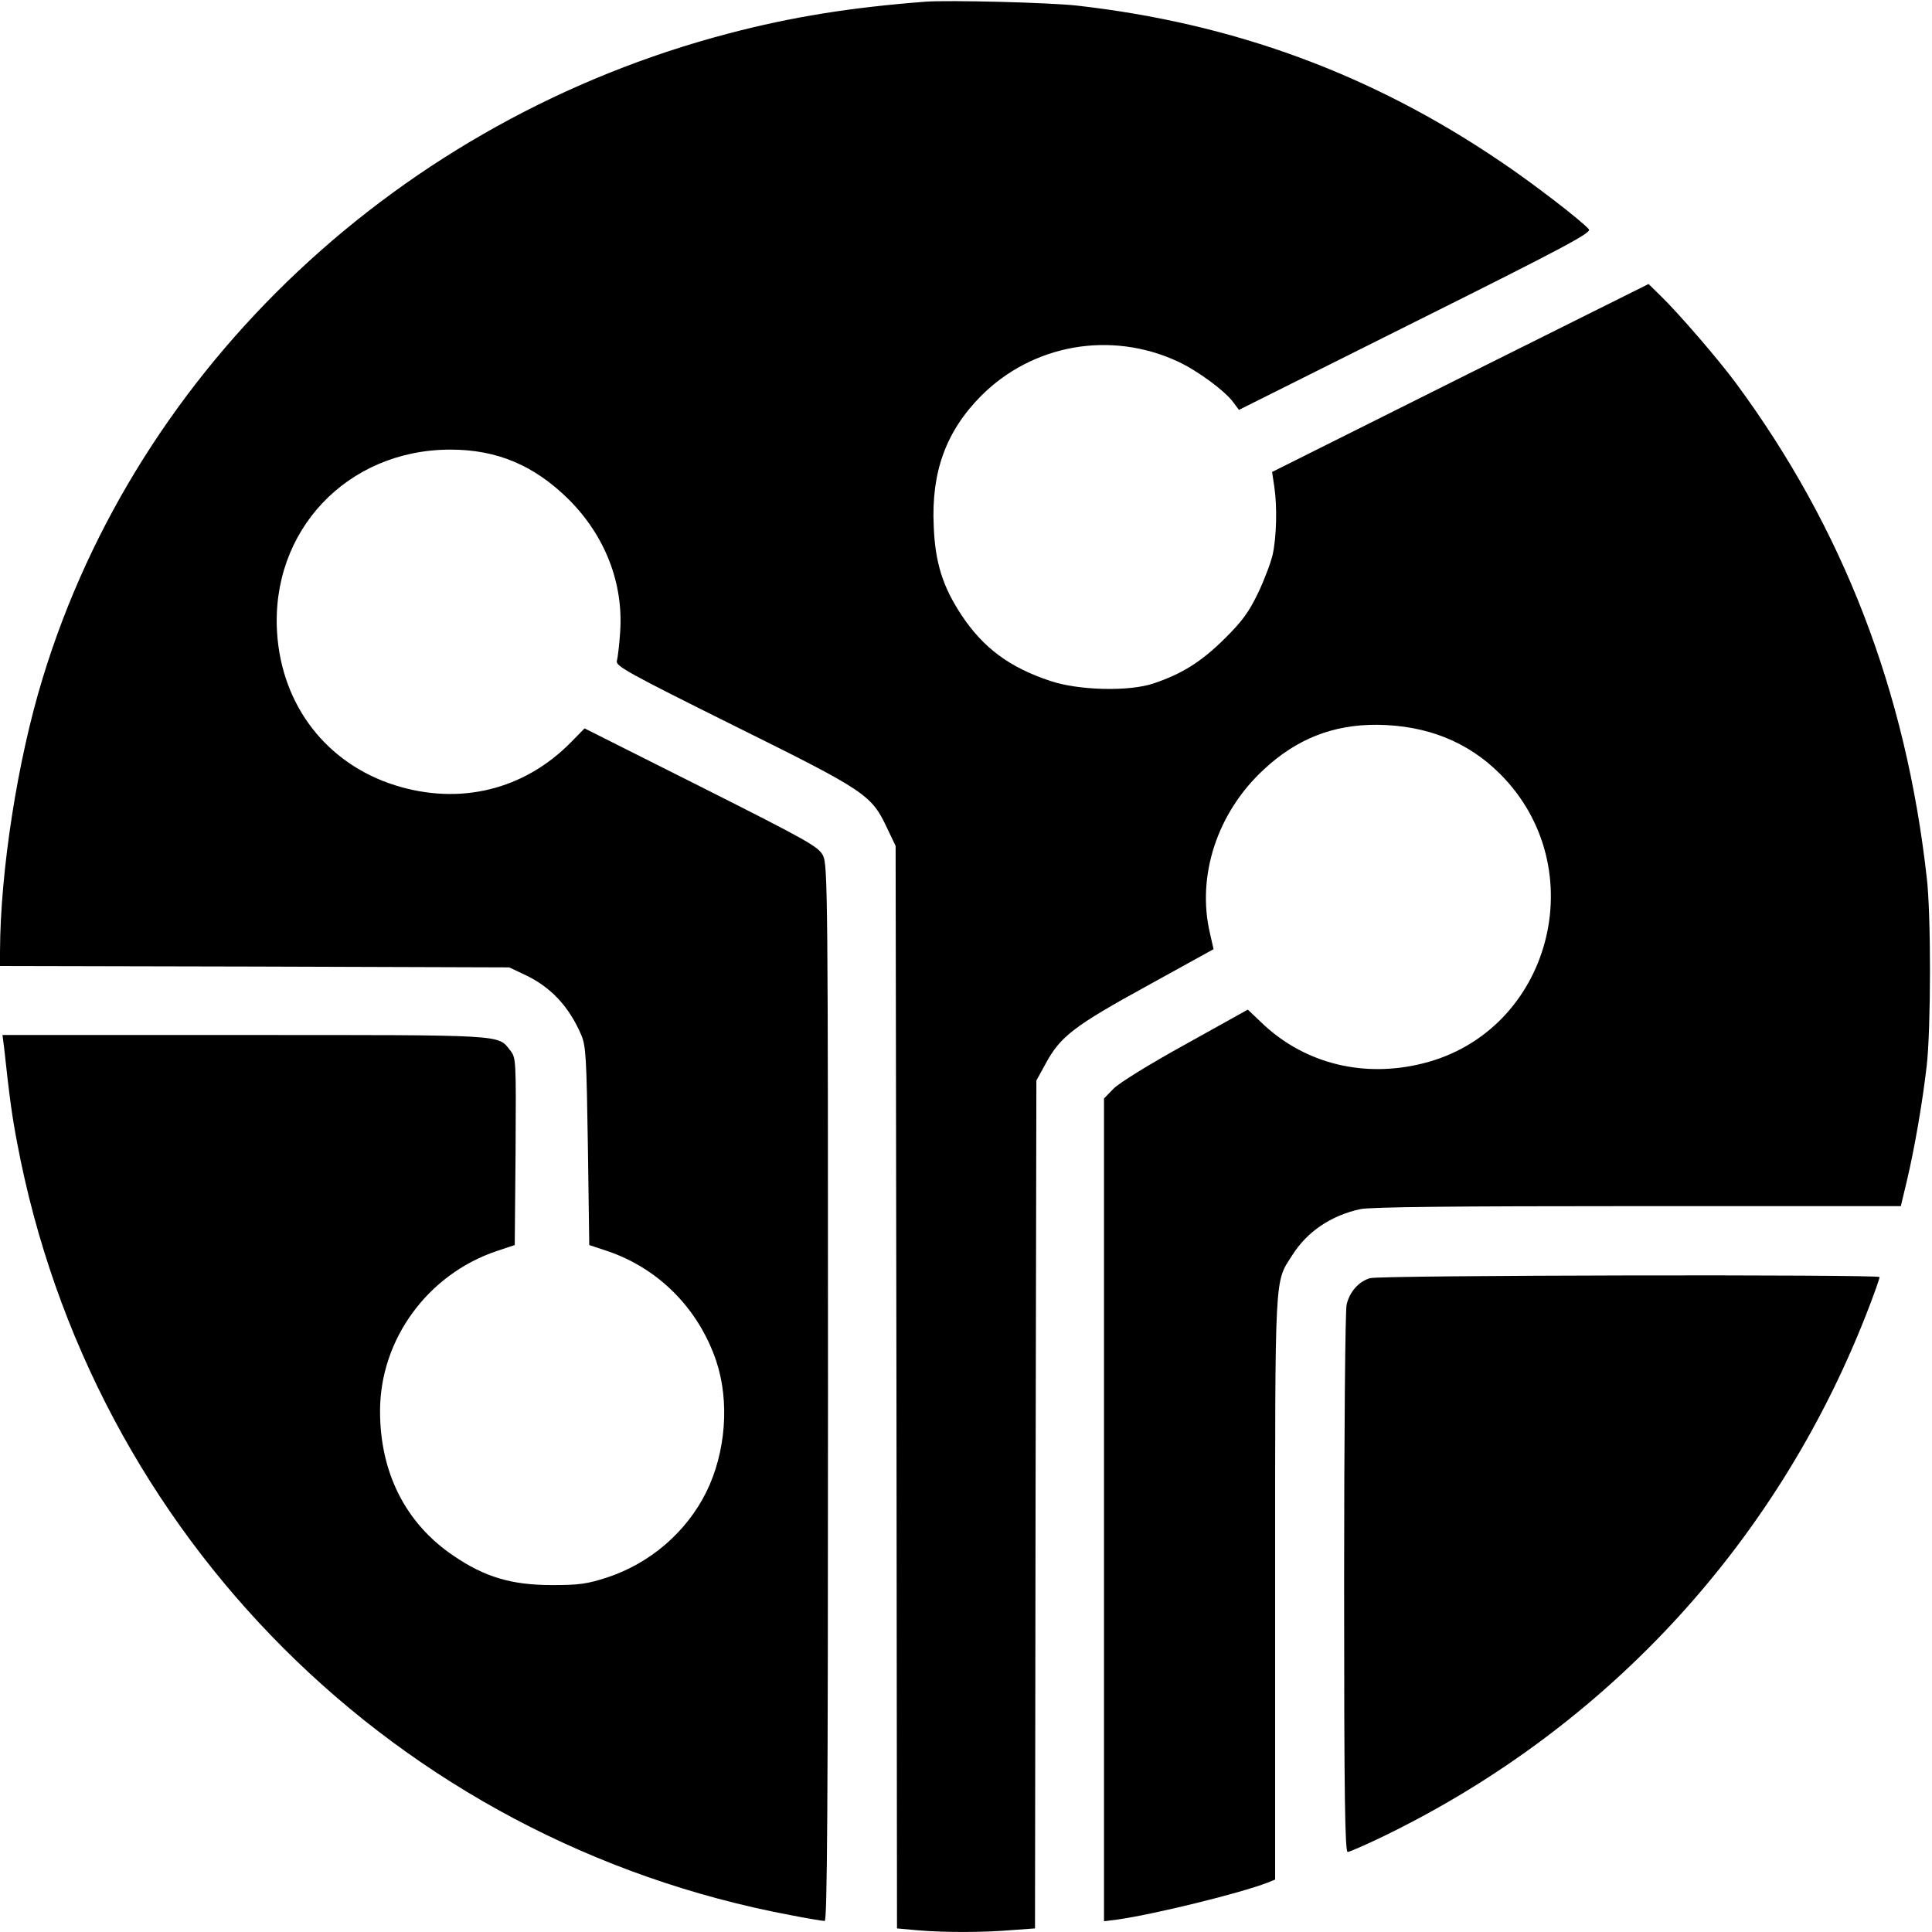 <?xml version="1.0" standalone="no"?>
<!DOCTYPE svg PUBLIC "-//W3C//DTD SVG 20010904//EN"
 "http://www.w3.org/TR/2001/REC-SVG-20010904/DTD/svg10.dtd">
<svg version="1.0" xmlns="http://www.w3.org/2000/svg"
 width="700pt" height="700pt" viewBox="0 0 700 700"
 preserveAspectRatio="xMidYMid meet">
<g transform="translate(0,700) scale(0.1,-0.1)"
fill="#000000" stroke="none">
<path d="M3355 6994 c-274 -21 -485 -55 -714 -115 -1189 -311 -2142 -1206
-2486 -2335 -92 -299 -154 -702 -155 -991 l0 -53 923 -2 922 -3 55 -26 c95
-44 162 -116 206 -219 17 -40 19 -81 24 -403 l5 -358 66 -22 c186 -63 330
-209 394 -398 49 -147 35 -331 -36 -475 -72 -145 -204 -259 -361 -310 -71 -23
-100 -27 -198 -27 -147 0 -244 29 -358 107 -173 117 -266 302 -265 526 1 258
173 493 422 577 l66 22 3 339 c2 335 2 339 -20 367 -45 57 -12 55 -963 55
l-876 0 6 -47 c19 -176 29 -250 47 -343 268 -1425 1376 -2531 2803 -2799 61
-12 116 -21 123 -21 9 0 12 389 12 1913 0 1800 -1 1914 -18 1947 -16 32 -51
52 -440 248 l-424 213 -49 -50 c-170 -173 -403 -230 -638 -156 -247 78 -410
288 -427 552 -24 370 254 664 628 664 169 0 304 -57 429 -181 131 -131 198
-302 186 -479 -3 -47 -9 -95 -12 -106 -5 -18 42 -44 424 -234 478 -237 498
-250 555 -371 l31 -65 3 -1961 2 -1961 77 -7 c97 -8 235 -8 340 1 l83 6 2
1536 3 1536 34 62 c53 98 103 136 367 281 l241 133 -13 57 c-49 208 26 438
195 594 119 111 251 163 411 162 179 -2 328 -61 445 -178 342 -342 184 -934
-280 -1049 -212 -53 -422 -2 -575 139 l-59 56 -228 -127 c-129 -71 -242 -141
-260 -161 l-33 -34 0 -1490 0 -1491 48 6 c134 19 444 95 545 134 l27 11 0
1053 c0 1160 -3 1108 62 1209 54 86 141 144 246 167 37 8 338 11 1006 11 l953
0 22 92 c27 114 56 279 72 418 15 134 16 543 0 680 -76 678 -303 1265 -690
1790 -64 87 -210 256 -274 318 l-44 43 -682 -340 -682 -341 8 -53 c11 -74 8
-183 -6 -247 -7 -30 -31 -93 -53 -139 -33 -68 -56 -101 -122 -166 -83 -82
-152 -126 -256 -161 -88 -30 -271 -26 -375 9 -147 49 -242 119 -321 238 -68
103 -96 190 -101 324 -9 196 45 343 172 471 187 187 470 237 713 124 71 -33
170 -106 200 -147 l21 -28 640 320 c541 270 638 322 628 334 -24 29 -204 168
-322 247 -468 317 -967 500 -1535 564 -101 11 -461 20 -545 14z"/>
<path d="M4964 2369 c-41 -12 -74 -49 -85 -96 -5 -21 -9 -476 -9 -1010 0 -772
3 -973 13 -973 6 0 66 26 132 58 817 397 1439 1078 1761 1927 19 50 34 93 34
98 0 10 -1809 7 -1846 -4z"/>
</g>
</svg>

